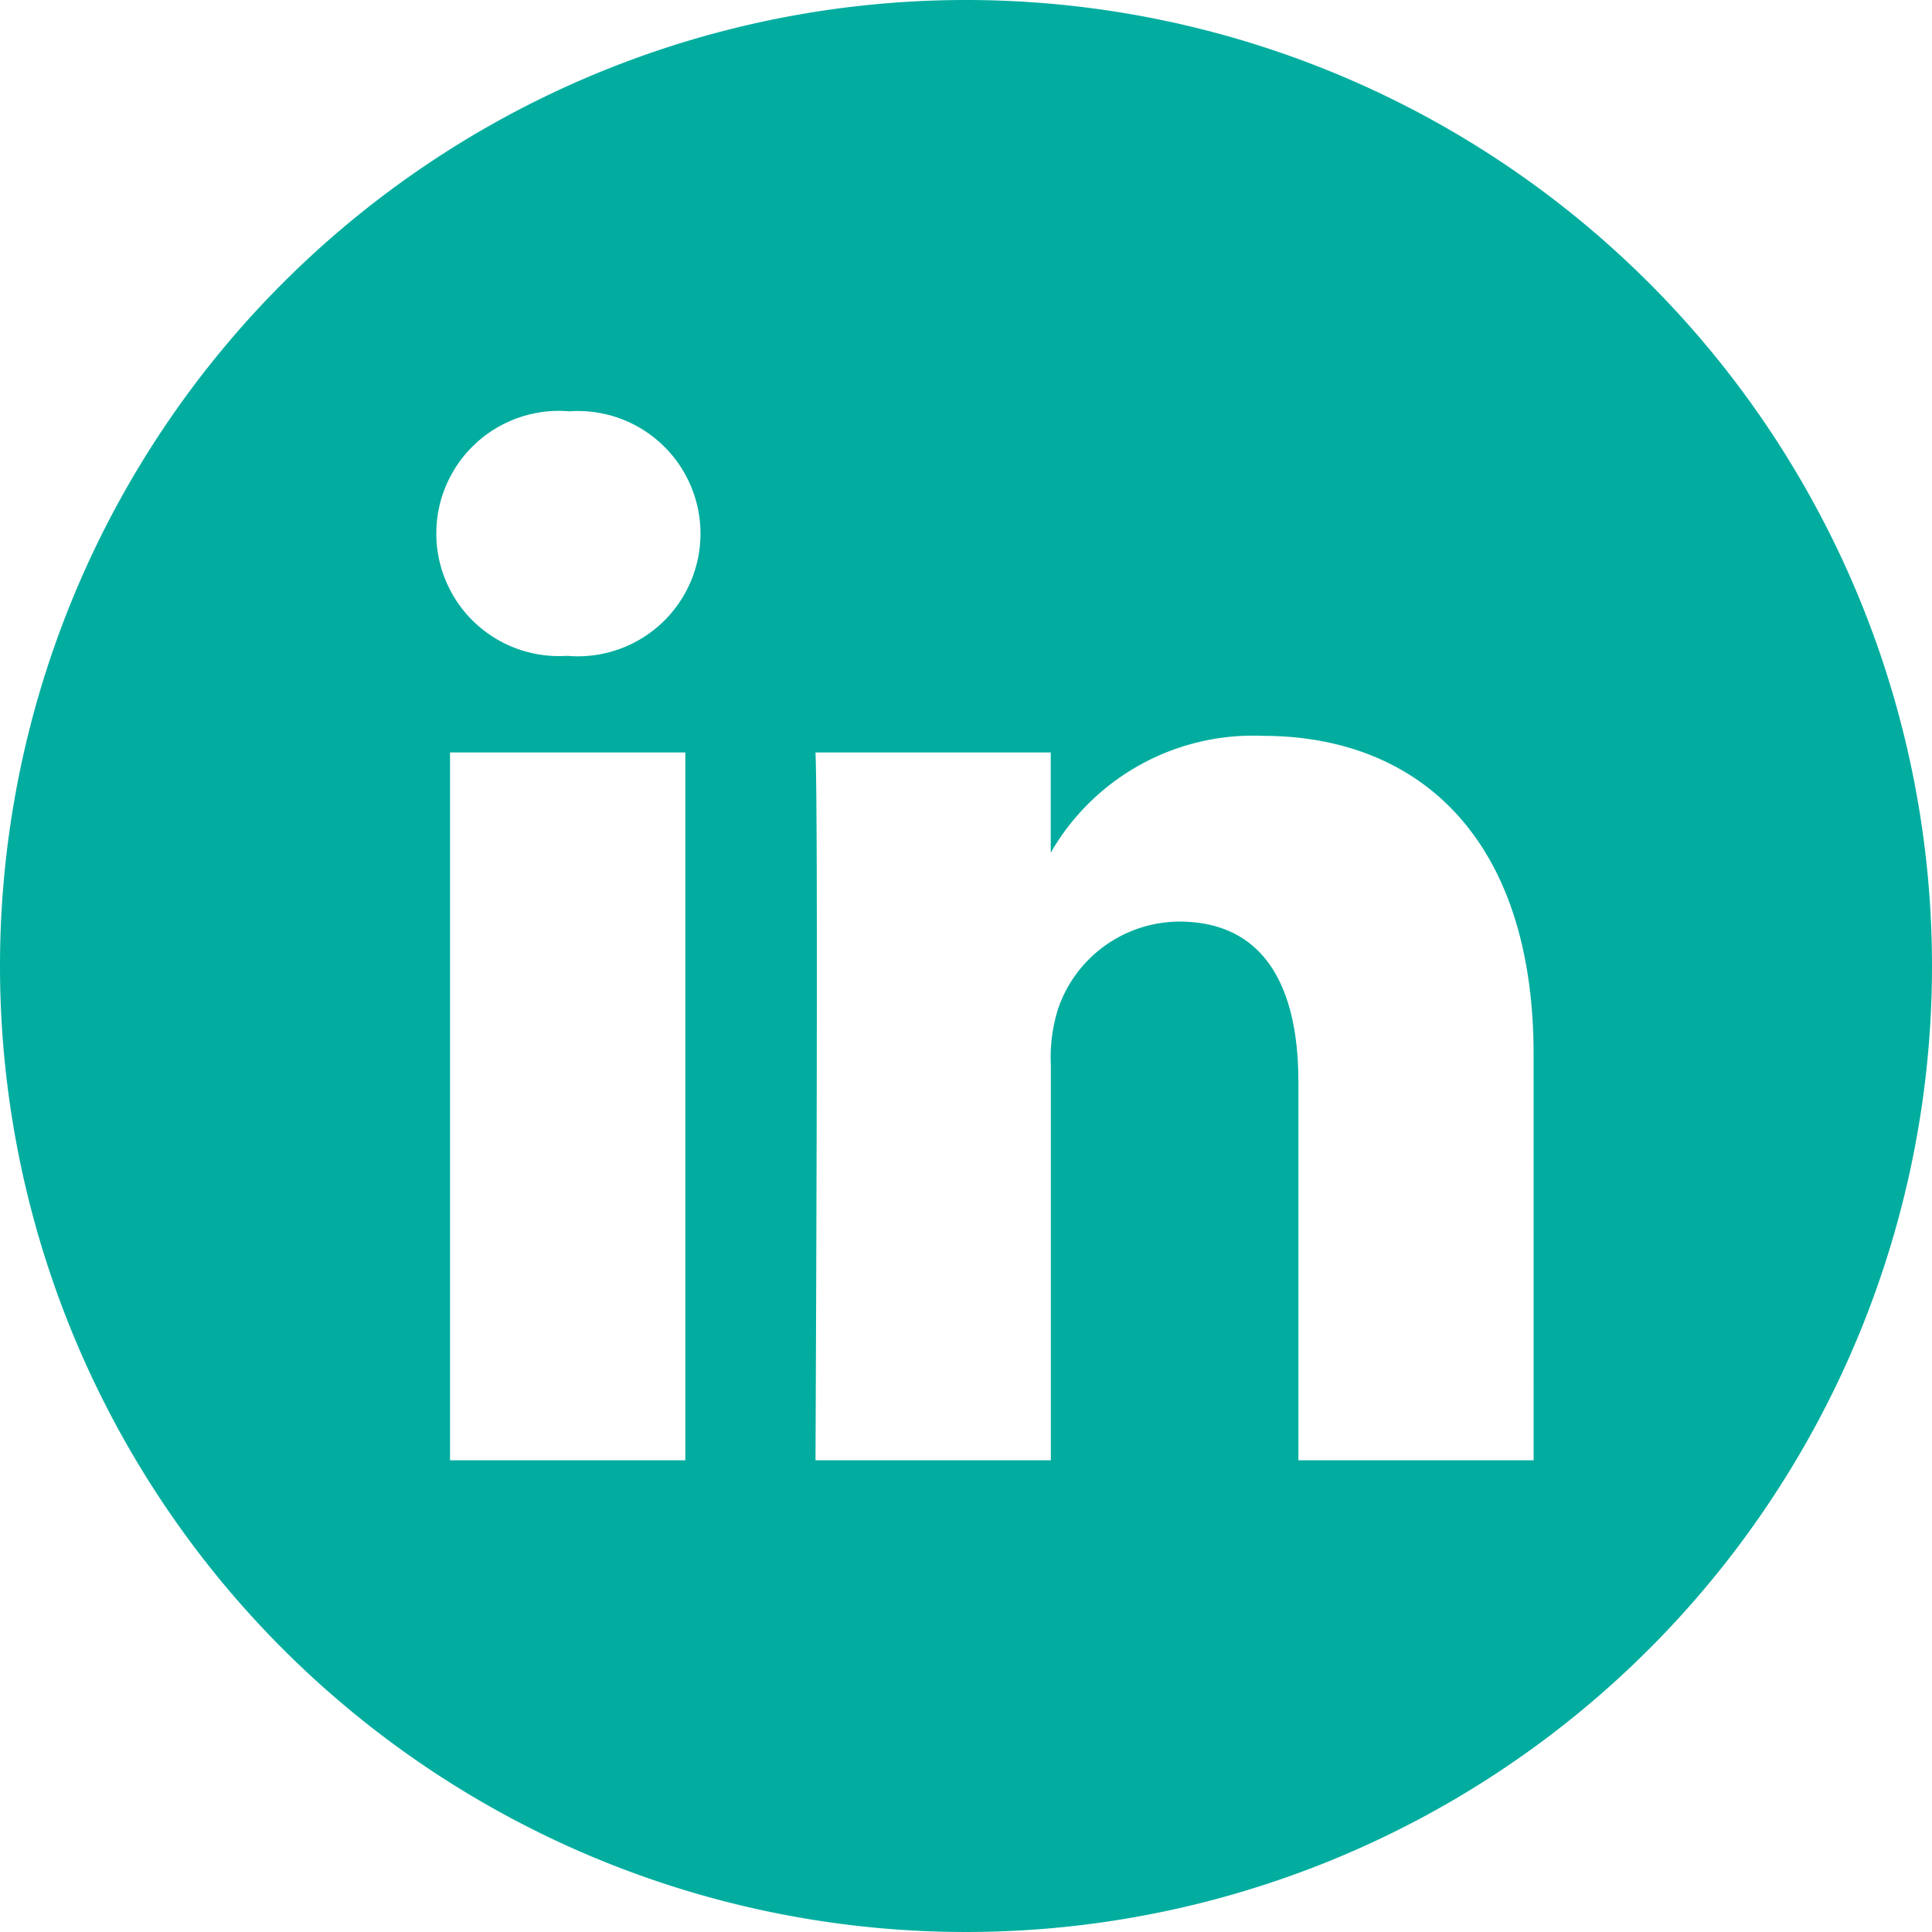 <svg id="logotype" xmlns="http://www.w3.org/2000/svg" width="50.768" height="50.768" viewBox="0 0 50.768 50.768">
  <path id="logotype-2" data-name="logotype" d="M25.384,0A25.384,25.384,0,1,0,50.768,25.384,25.387,25.387,0,0,0,25.384,0ZM18.008,38.373H11.826v-18.6h6.182ZM14.917,17.235h-.04a3.222,3.222,0,1,1,.081-6.427,3.223,3.223,0,1,1-.041,6.427ZM40.3,38.373H34.118v-9.95c0-2.5-.9-4.206-3.132-4.206a3.384,3.384,0,0,0-3.172,2.261,4.234,4.234,0,0,0-.2,1.509V38.373H21.429s.081-16.854,0-18.6h6.182v2.633a6.137,6.137,0,0,1,5.571-3.07c4.067,0,7.117,2.658,7.117,8.371Zm0,0" fill="#02ad9f"/>
</svg>
